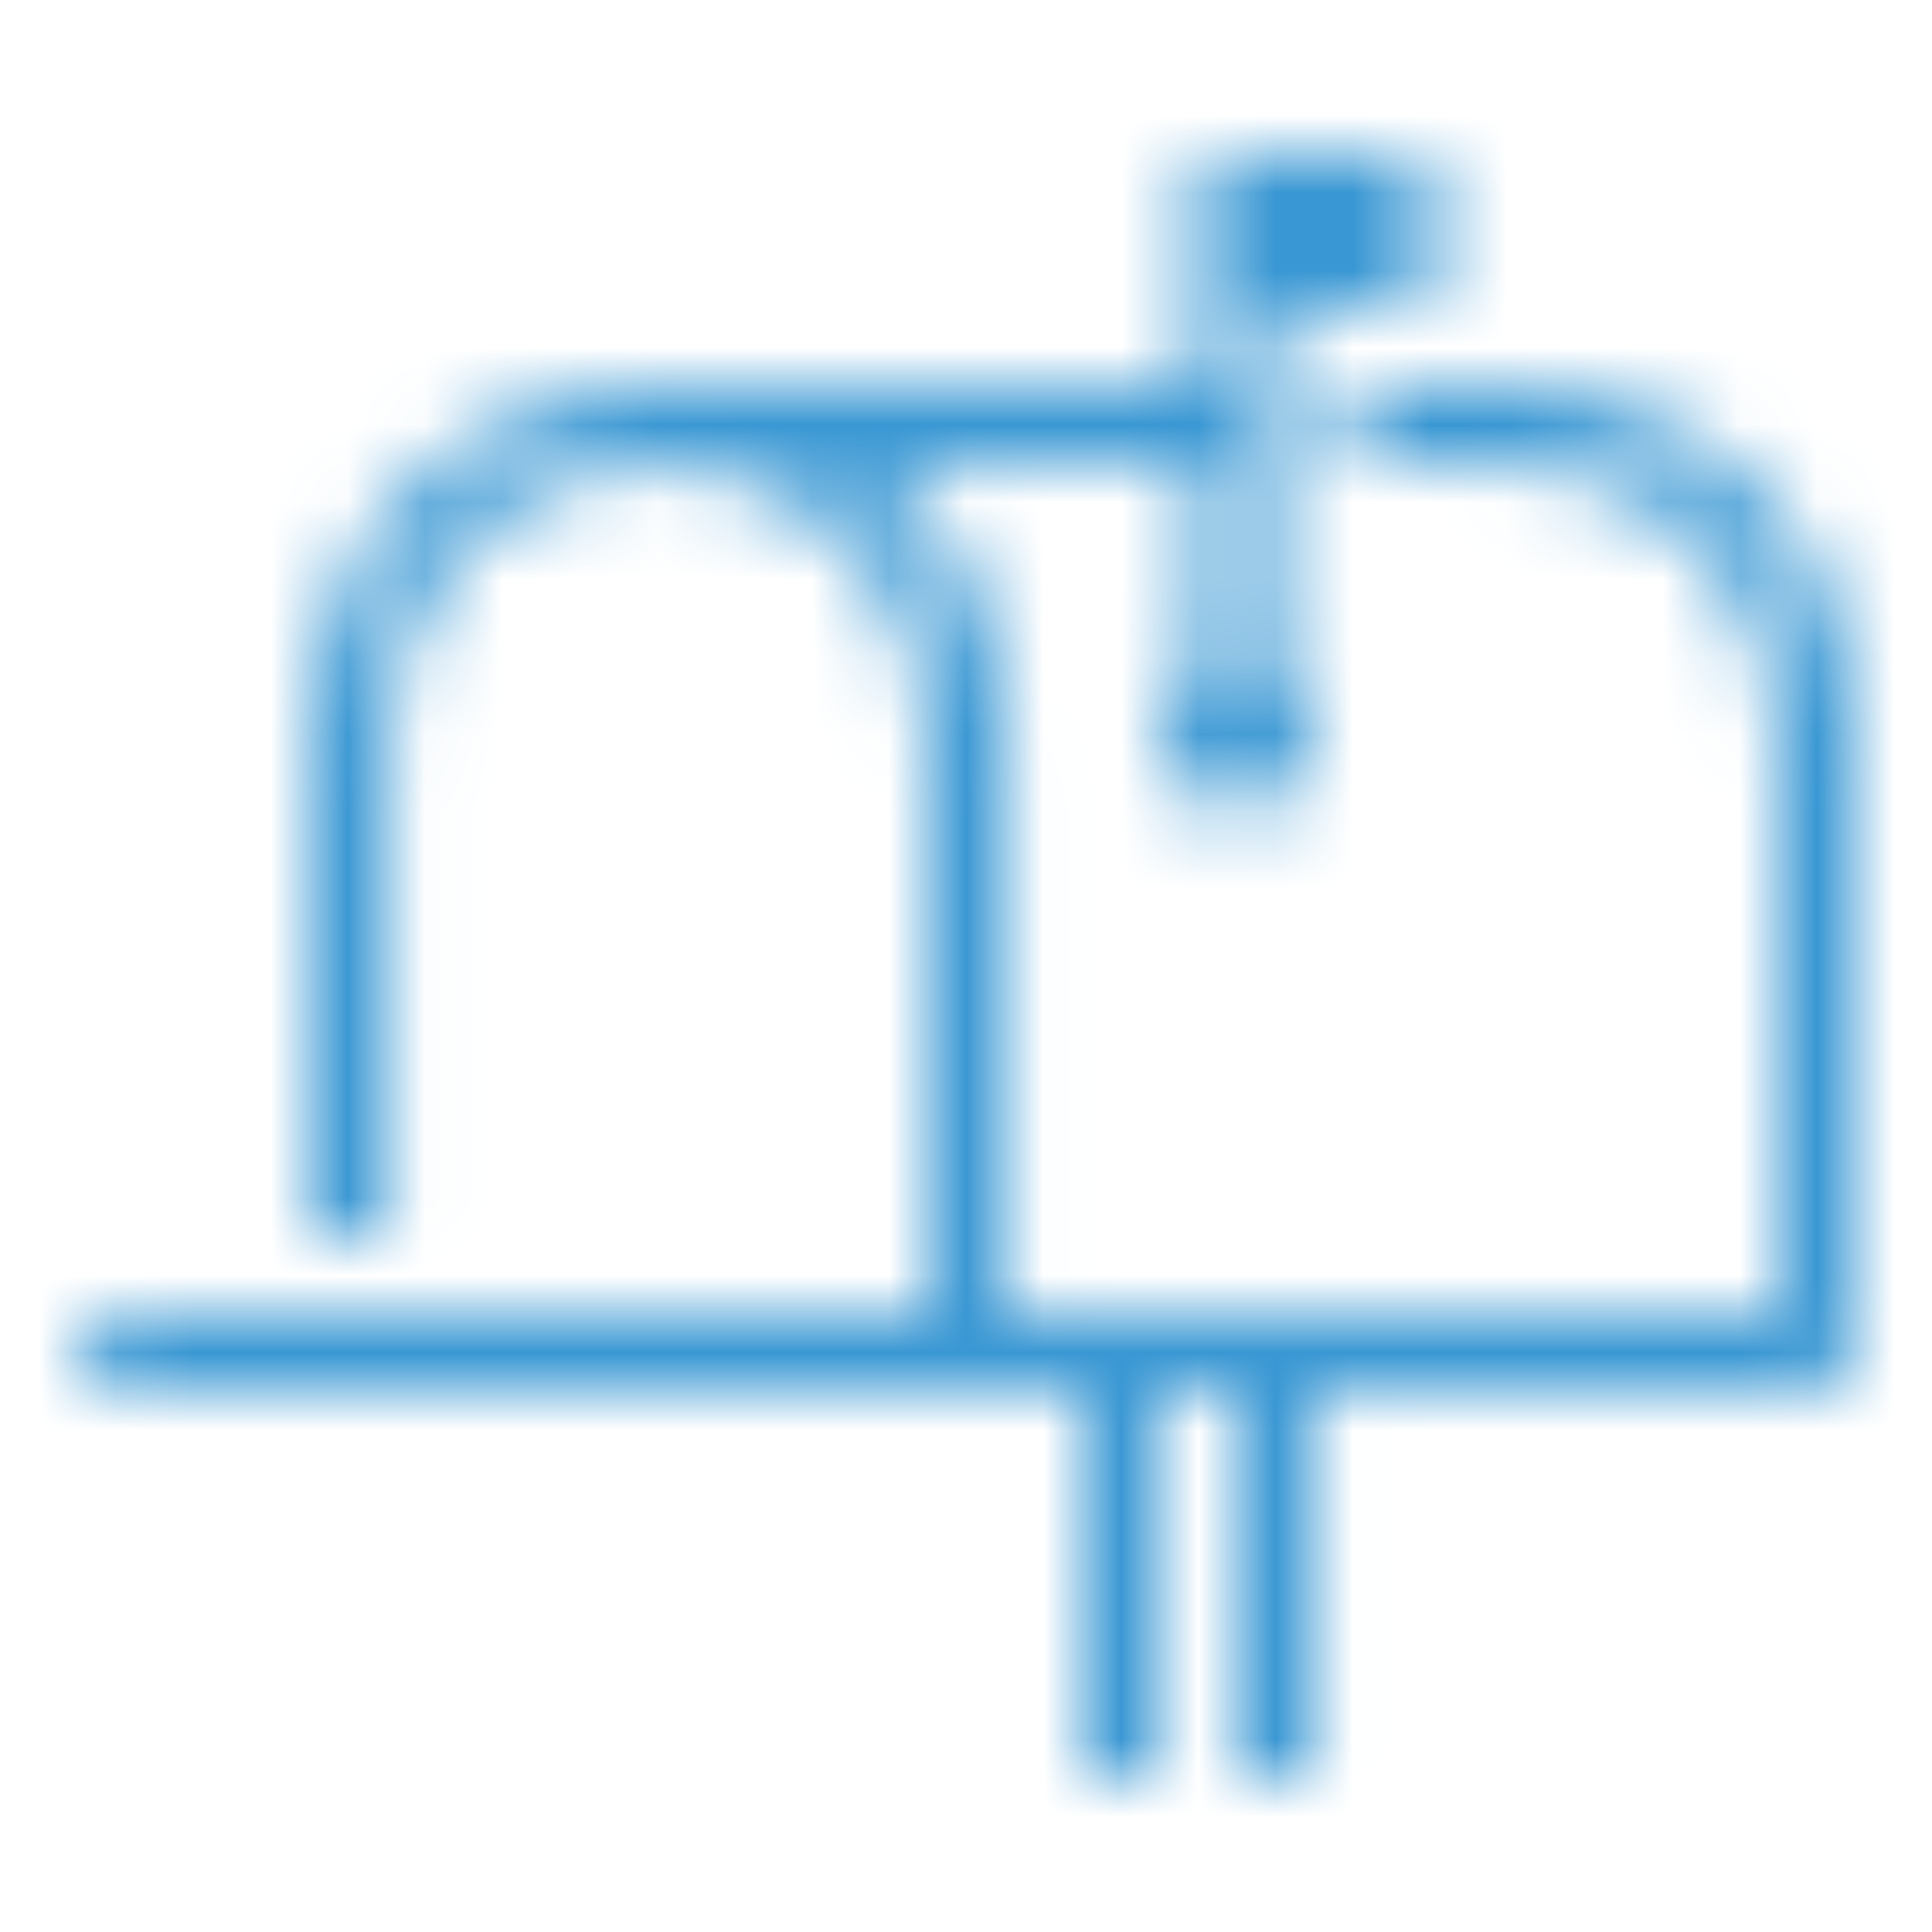 <?xml version="1.0" encoding="UTF-8"?>
<svg width="25px" height="25px" viewBox="0 0 25 25" version="1.1" xmlns="http://www.w3.org/2000/svg" xmlns:xlink="http://www.w3.org/1999/xlink">
    <!-- Generator: Sketch 49.3 (51167) - http://www.bohemiancoding.com/sketch -->
    <title>icons/mail</title>
    <desc>Created with Sketch.</desc>
    <defs>
        <path d="M10.252,0.5 C5.522,0.5 0,3.231 0,10.928 C0,16.516 4.314,22.5 10.736,22.5 L10.832,22.5 C13.244,22.456 15.84,20.896 15.84,17.572 C15.84,16.936 15.604,16.385 15.395,15.899 C15.34,15.771 15.286,15.646 15.237,15.518 C14.762,14.322 15.286,13.883 16.518,13.007 C17.914,12.013 19.826,10.653 19.8,7.056 C19.8,4.917 17.466,0.5 10.252,0.5 Z M10.34,3.14 C11.191,3.14 11.88,4.027 11.88,5.12 C11.88,6.213 11.191,7.1 10.34,7.1 C9.489,7.1 8.8,6.213 8.8,5.12 C8.8,4.027 9.489,3.14 10.34,3.14 Z M5.06,15.02 C4.209,15.02 3.52,14.133 3.52,13.04 C3.52,11.947 4.209,11.06 5.06,11.06 C5.911,11.06 6.6,11.947 6.6,13.04 C6.6,14.133 5.911,15.02 5.06,15.02 Z M5.5,9.3 C4.649,9.3 3.96,8.413 3.96,7.32 C3.96,6.227 4.649,5.34 5.5,5.34 C6.351,5.34 7.04,6.227 7.04,7.32 C7.04,8.413 6.351,9.3 5.5,9.3 Z M10.56,19.42 C9.573,19.42 8.8,18.647 8.8,17.66 C8.8,16.673 9.573,15.9 10.56,15.9 C11.547,15.9 12.32,16.673 12.32,17.66 C12.32,18.647 11.547,19.42 10.56,19.42 Z M15.18,9.3 C14.329,9.3 13.64,8.413 13.64,7.32 C13.64,6.227 14.329,5.34 15.18,5.34 C16.031,5.34 16.72,6.227 16.72,7.32 C16.72,8.413 16.031,9.3 15.18,9.3 Z" id="path-1"></path>
        <path d="M14.509,0 L14.509,1.405 C14.506,1.436 14.506,1.467 14.509,1.498 L14.509,1.998 L14.509,2.997 L7.516,2.997 C5.039,2.997 3.021,5.016 3.021,7.492 L3.021,13.985 L4.02,13.985 L4.02,7.492 C4.02,5.555 5.579,3.996 7.516,3.996 C9.453,3.996 11.013,5.555 11.013,7.492 L11.013,14.984 L3.552,14.984 C3.541,14.984 3.531,14.984 3.52,14.984 L0.523,14.984 C0.508,14.984 0.492,14.984 0.477,14.984 C0.201,14.997 -0.012,15.231 0.001,15.507 C0.013,15.783 0.248,15.996 0.523,15.983 L3.52,15.983 C3.536,15.984 3.552,15.984 3.567,15.983 L13.01,15.983 L13.01,20.978 L14.009,20.978 L14.009,15.983 L15.008,15.983 L15.008,20.978 L16.007,20.978 L16.007,15.983 L22.501,15.983 C22.776,15.983 23,15.76 23,15.484 L23,7.492 C23,5.016 20.981,2.997 18.505,2.997 L16.507,2.997 L16.507,3.996 L18.505,3.996 C20.441,3.996 22.001,5.555 22.001,7.492 L22.001,14.984 L12.011,14.984 L12.011,7.492 C12.011,6.079 11.35,4.821 10.326,3.996 L14.509,3.996 L14.509,6.634 C14.211,6.807 14.009,7.123 14.009,7.492 C14.009,8.044 14.457,8.491 15.008,8.491 C15.56,8.491 16.007,8.044 16.007,7.492 C16.007,7.123 15.806,6.807 15.508,6.634 L15.508,1.998 L17.506,1.998 L17.506,0 L14.509,0 Z" id="path-3"></path>
    </defs>
    <g id="icons/mail" stroke="none" stroke-width="1" fill="none" fill-rule="evenodd">
        <rect id="Rectangle" x="0" y="0" width="25" height="25"></rect>
        <g id="colors/blue" transform="translate(2, 1)">
            <mask id="mask-2" fill="white">
                <use xlink:href="#path-1"></use>
            </mask>
            <g id="Mask" fill-rule="nonzero"></g>
        </g>
        <g id="colors/blue" transform="translate(1, 2)">
            <mask id="mask-4" fill="white">
                <use xlink:href="#path-3"></use>
            </mask>
            <g id="Mask" fill-rule="nonzero"></g>
            <g id="colors/light-blue" mask="url(#mask-4)" fill="#3997D3">
                <g transform="translate(-1, -2)" id="Rectangle">
                    <rect x="0" y="0" width="25" height="25"></rect>
                </g>
            </g>
        </g>
    </g>
</svg>